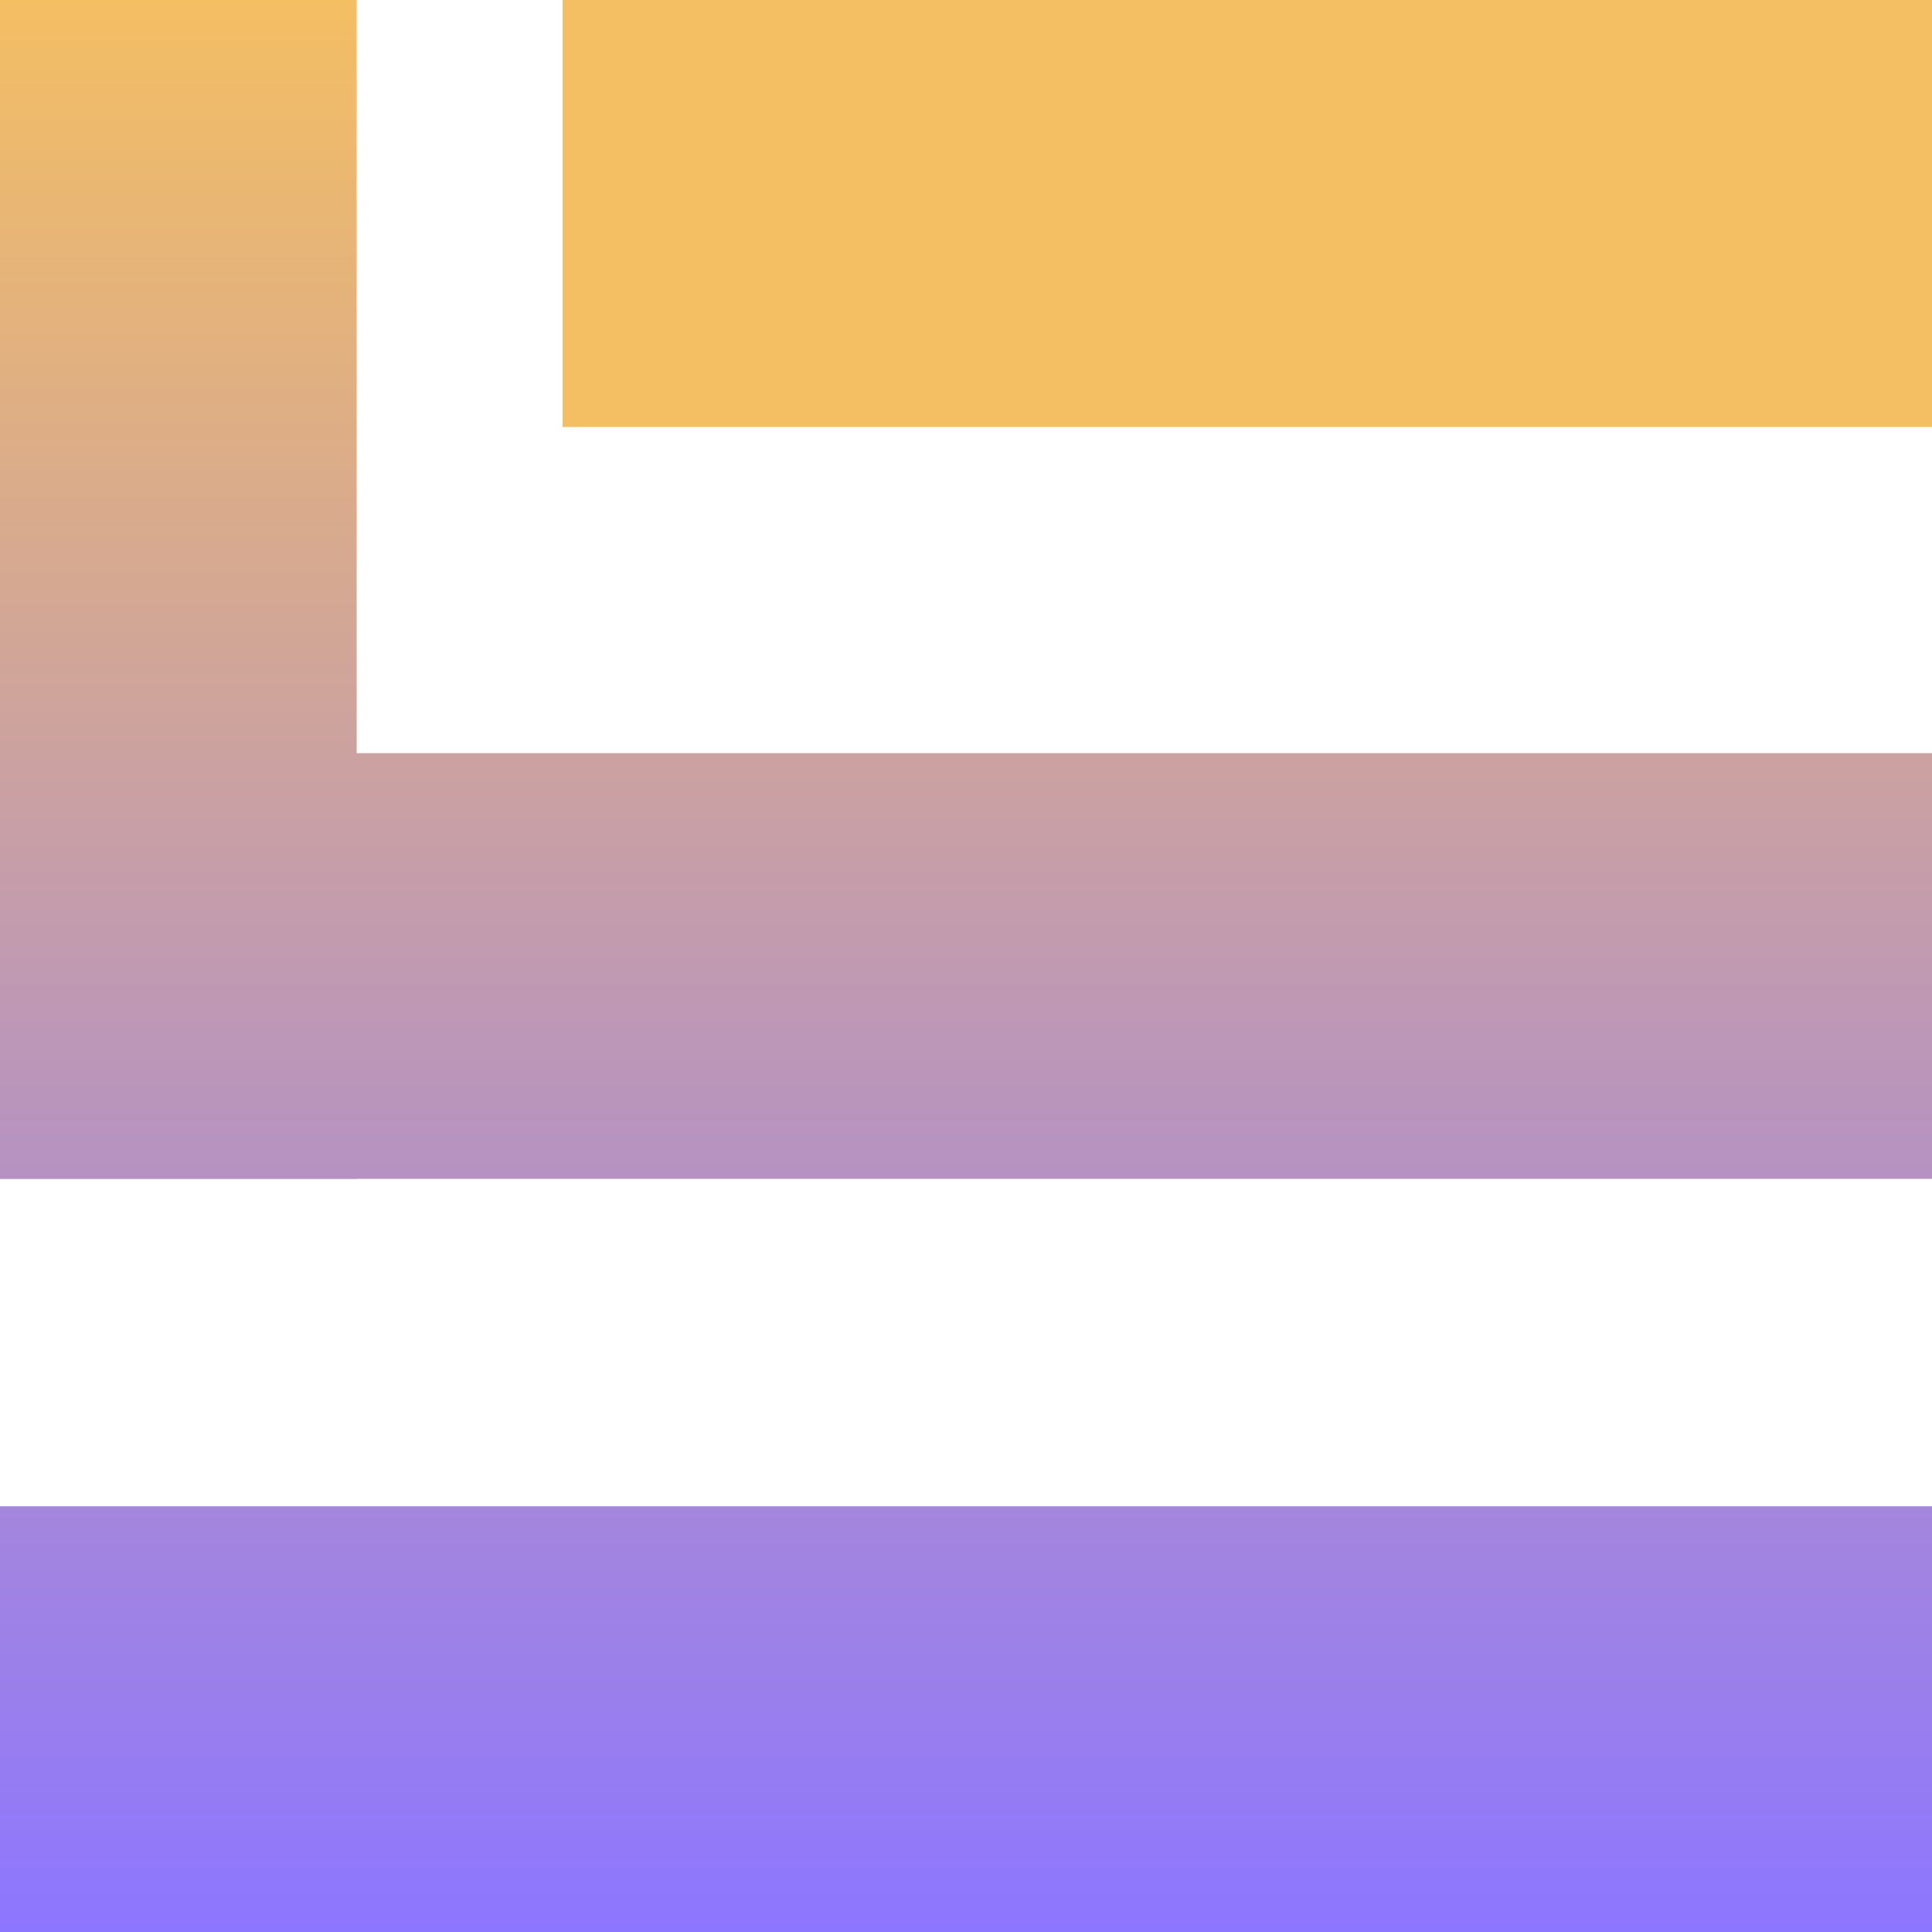 <svg width="256" height="256" viewBox="0 0 256 256" fill="none" xmlns="http://www.w3.org/2000/svg">
<path d="M47.261 0H0V156.203H47.261V0Z" fill="url(#paint0_linear_2821_209)"/>
<path d="M256 199.593H0V256H256V199.593Z" fill="url(#paint1_linear_2821_209)"/>
<path d="M256 99.797H0V156.203H256V99.797Z" fill="url(#paint2_linear_2821_209)"/>
<path d="M256 0H74.549V56.576H256V0Z" fill="#F4BE63"/>
<defs>
<linearGradient id="paint0_linear_2821_209" x1="128" y1="0" x2="128" y2="256" gradientUnits="userSpaceOnUse">
<stop stop-color="#F4BE63"/>
<stop offset="1" stop-color="#8D76FF"/>
</linearGradient>
<linearGradient id="paint1_linear_2821_209" x1="128" y1="0" x2="128" y2="256" gradientUnits="userSpaceOnUse">
<stop stop-color="#F4BE63"/>
<stop offset="1" stop-color="#8D76FF"/>
</linearGradient>
<linearGradient id="paint2_linear_2821_209" x1="128" y1="0" x2="128" y2="256" gradientUnits="userSpaceOnUse">
<stop stop-color="#F4BE63"/>
<stop offset="1" stop-color="#8D76FF"/>
</linearGradient>
</defs>
</svg>
